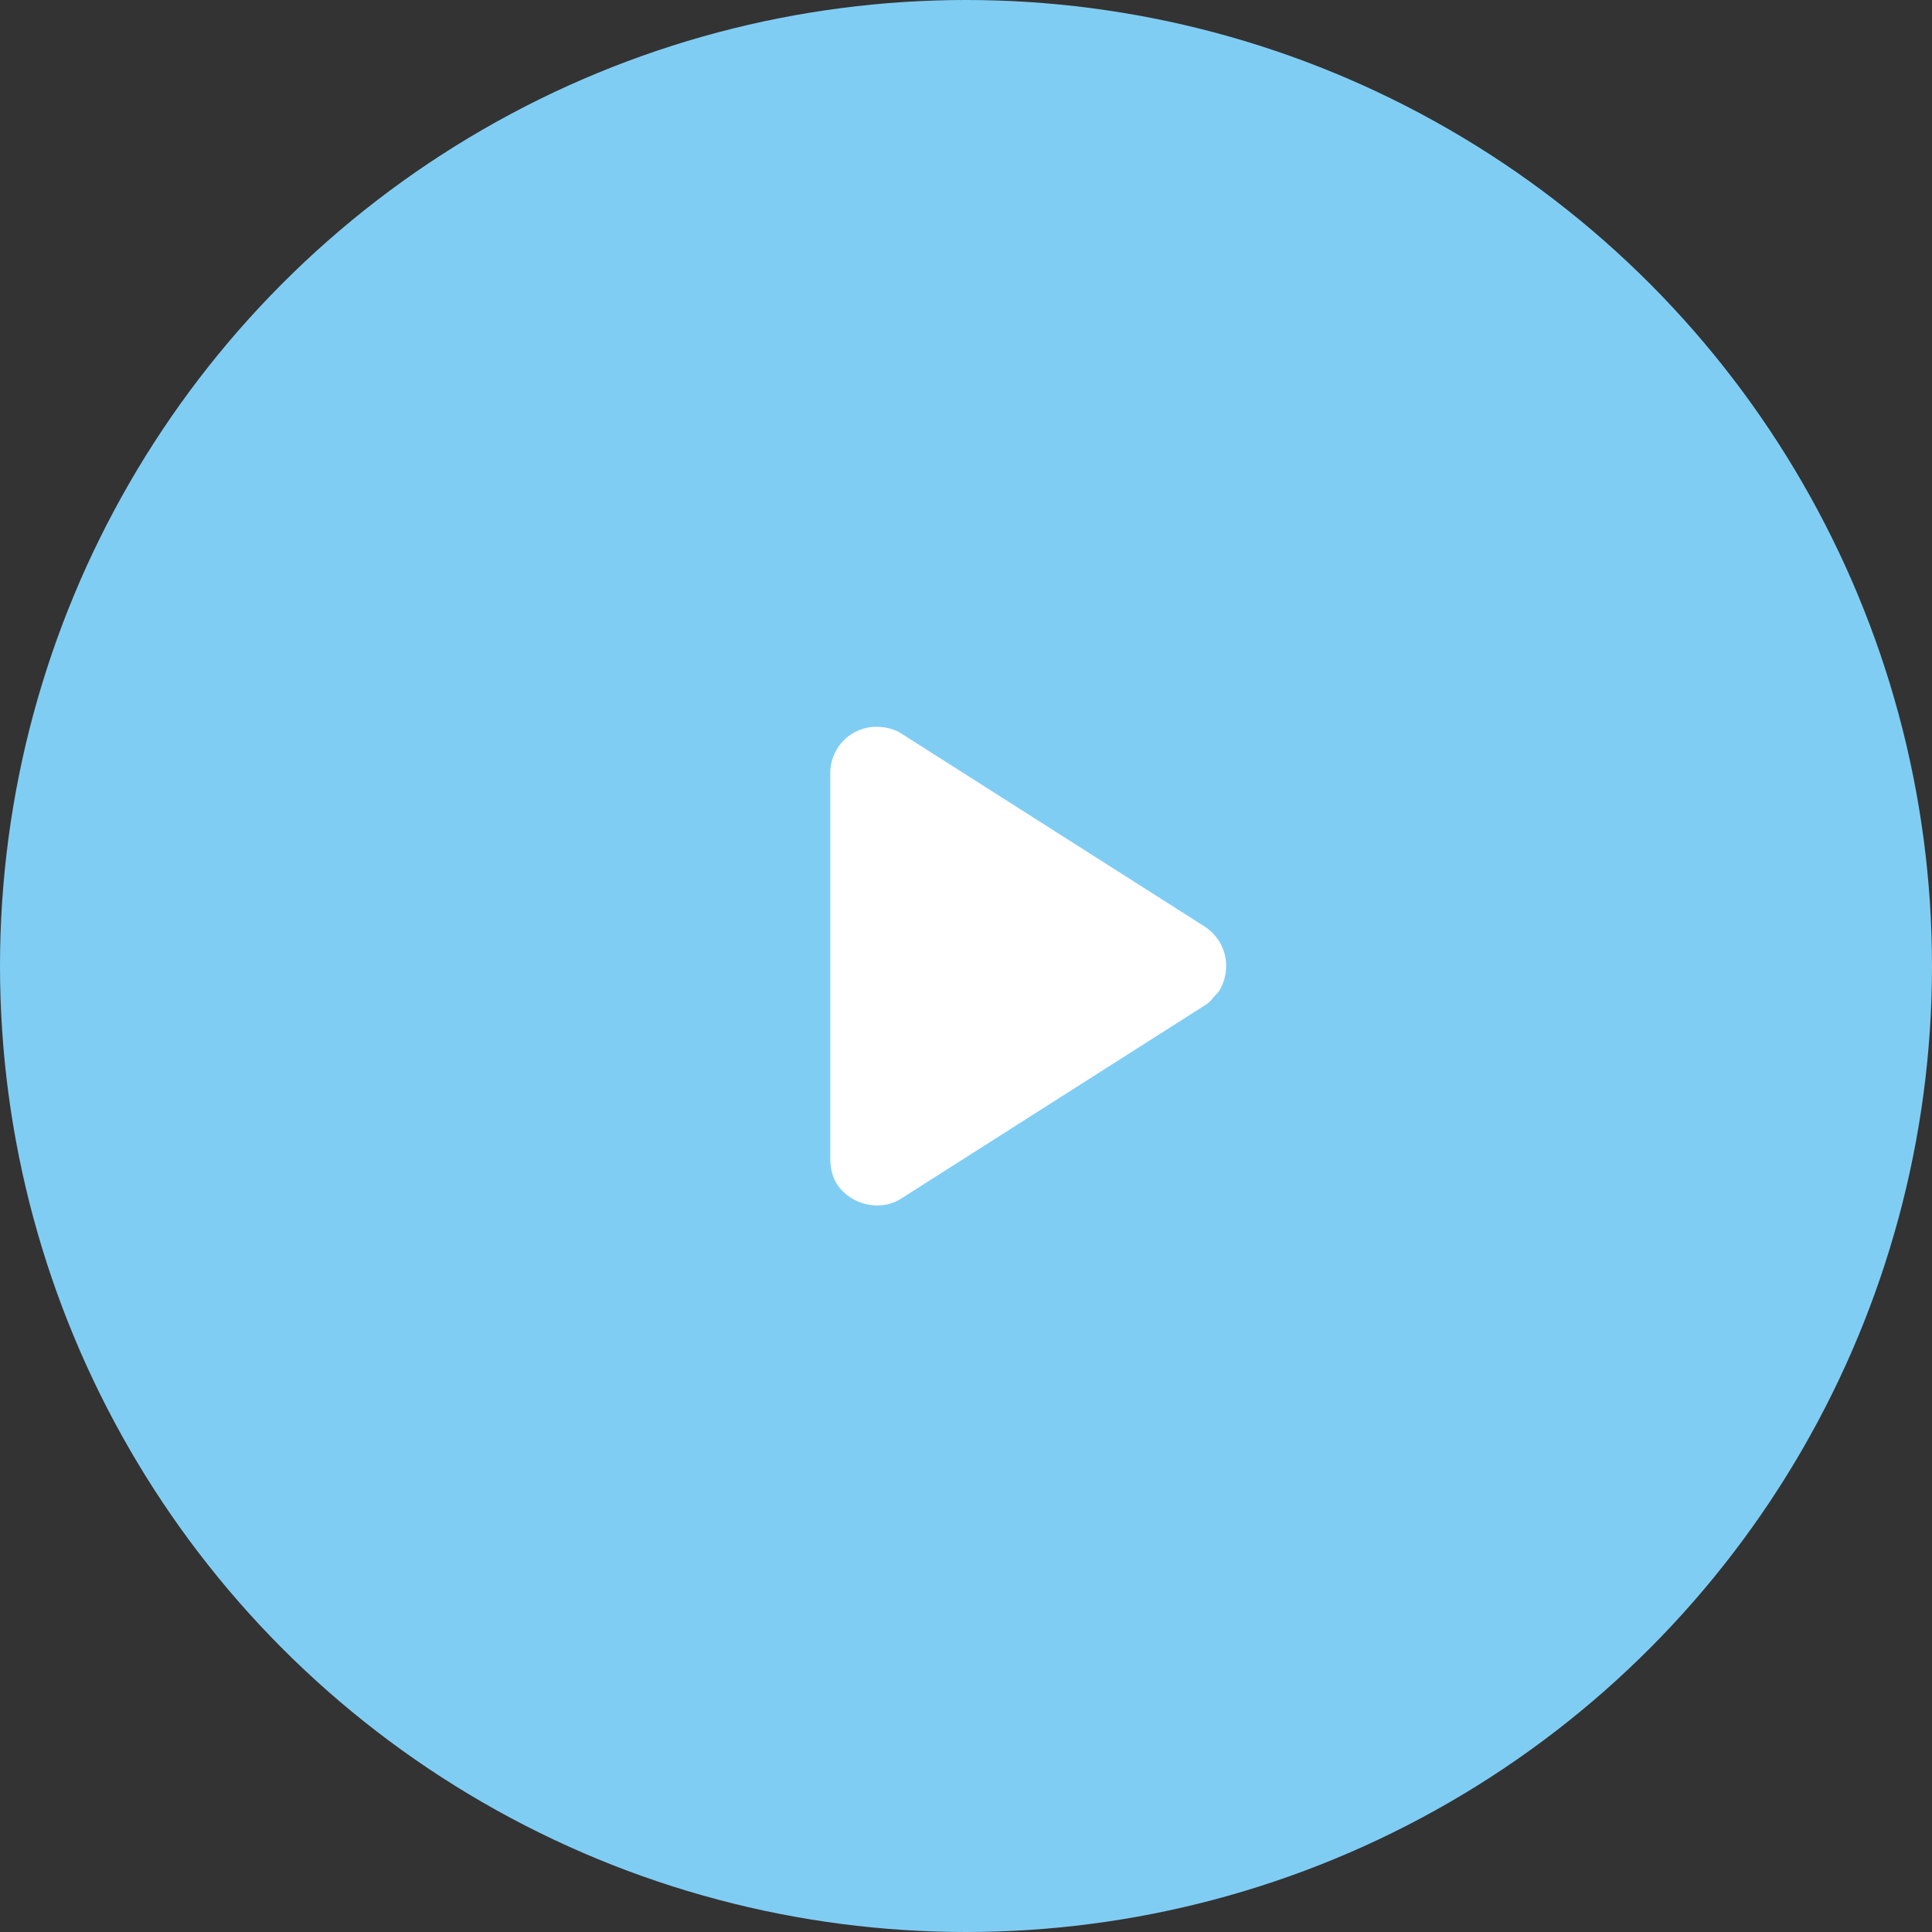 <?xml version="1.0" encoding="UTF-8"?>
<svg id="Laag_1" data-name="Laag 1" xmlns="http://www.w3.org/2000/svg" viewBox="0 0 84 84">
  <rect x="0" y="0" width="84" height="84" fill="#333333" stroke="none"/>
  <circle cx="42" cy="42" r="42" style="fill: #80cdf4;"/>
  <path d="M39.2,31.9l13.2,8.4c.9.6,1.2,1.8.6,2.8h0c-.2.2-.4.5-.6.6l-13.2,8.4c-.9.6-2.2.3-2.8-.6h0c-.2-.3-.3-.7-.3-1.1v-16.8c0-1.1.9-2,2-2,.4,0,.8.1,1.1.3Z" style="fill: #fff; fill-rule: evenodd;"/>
</svg>